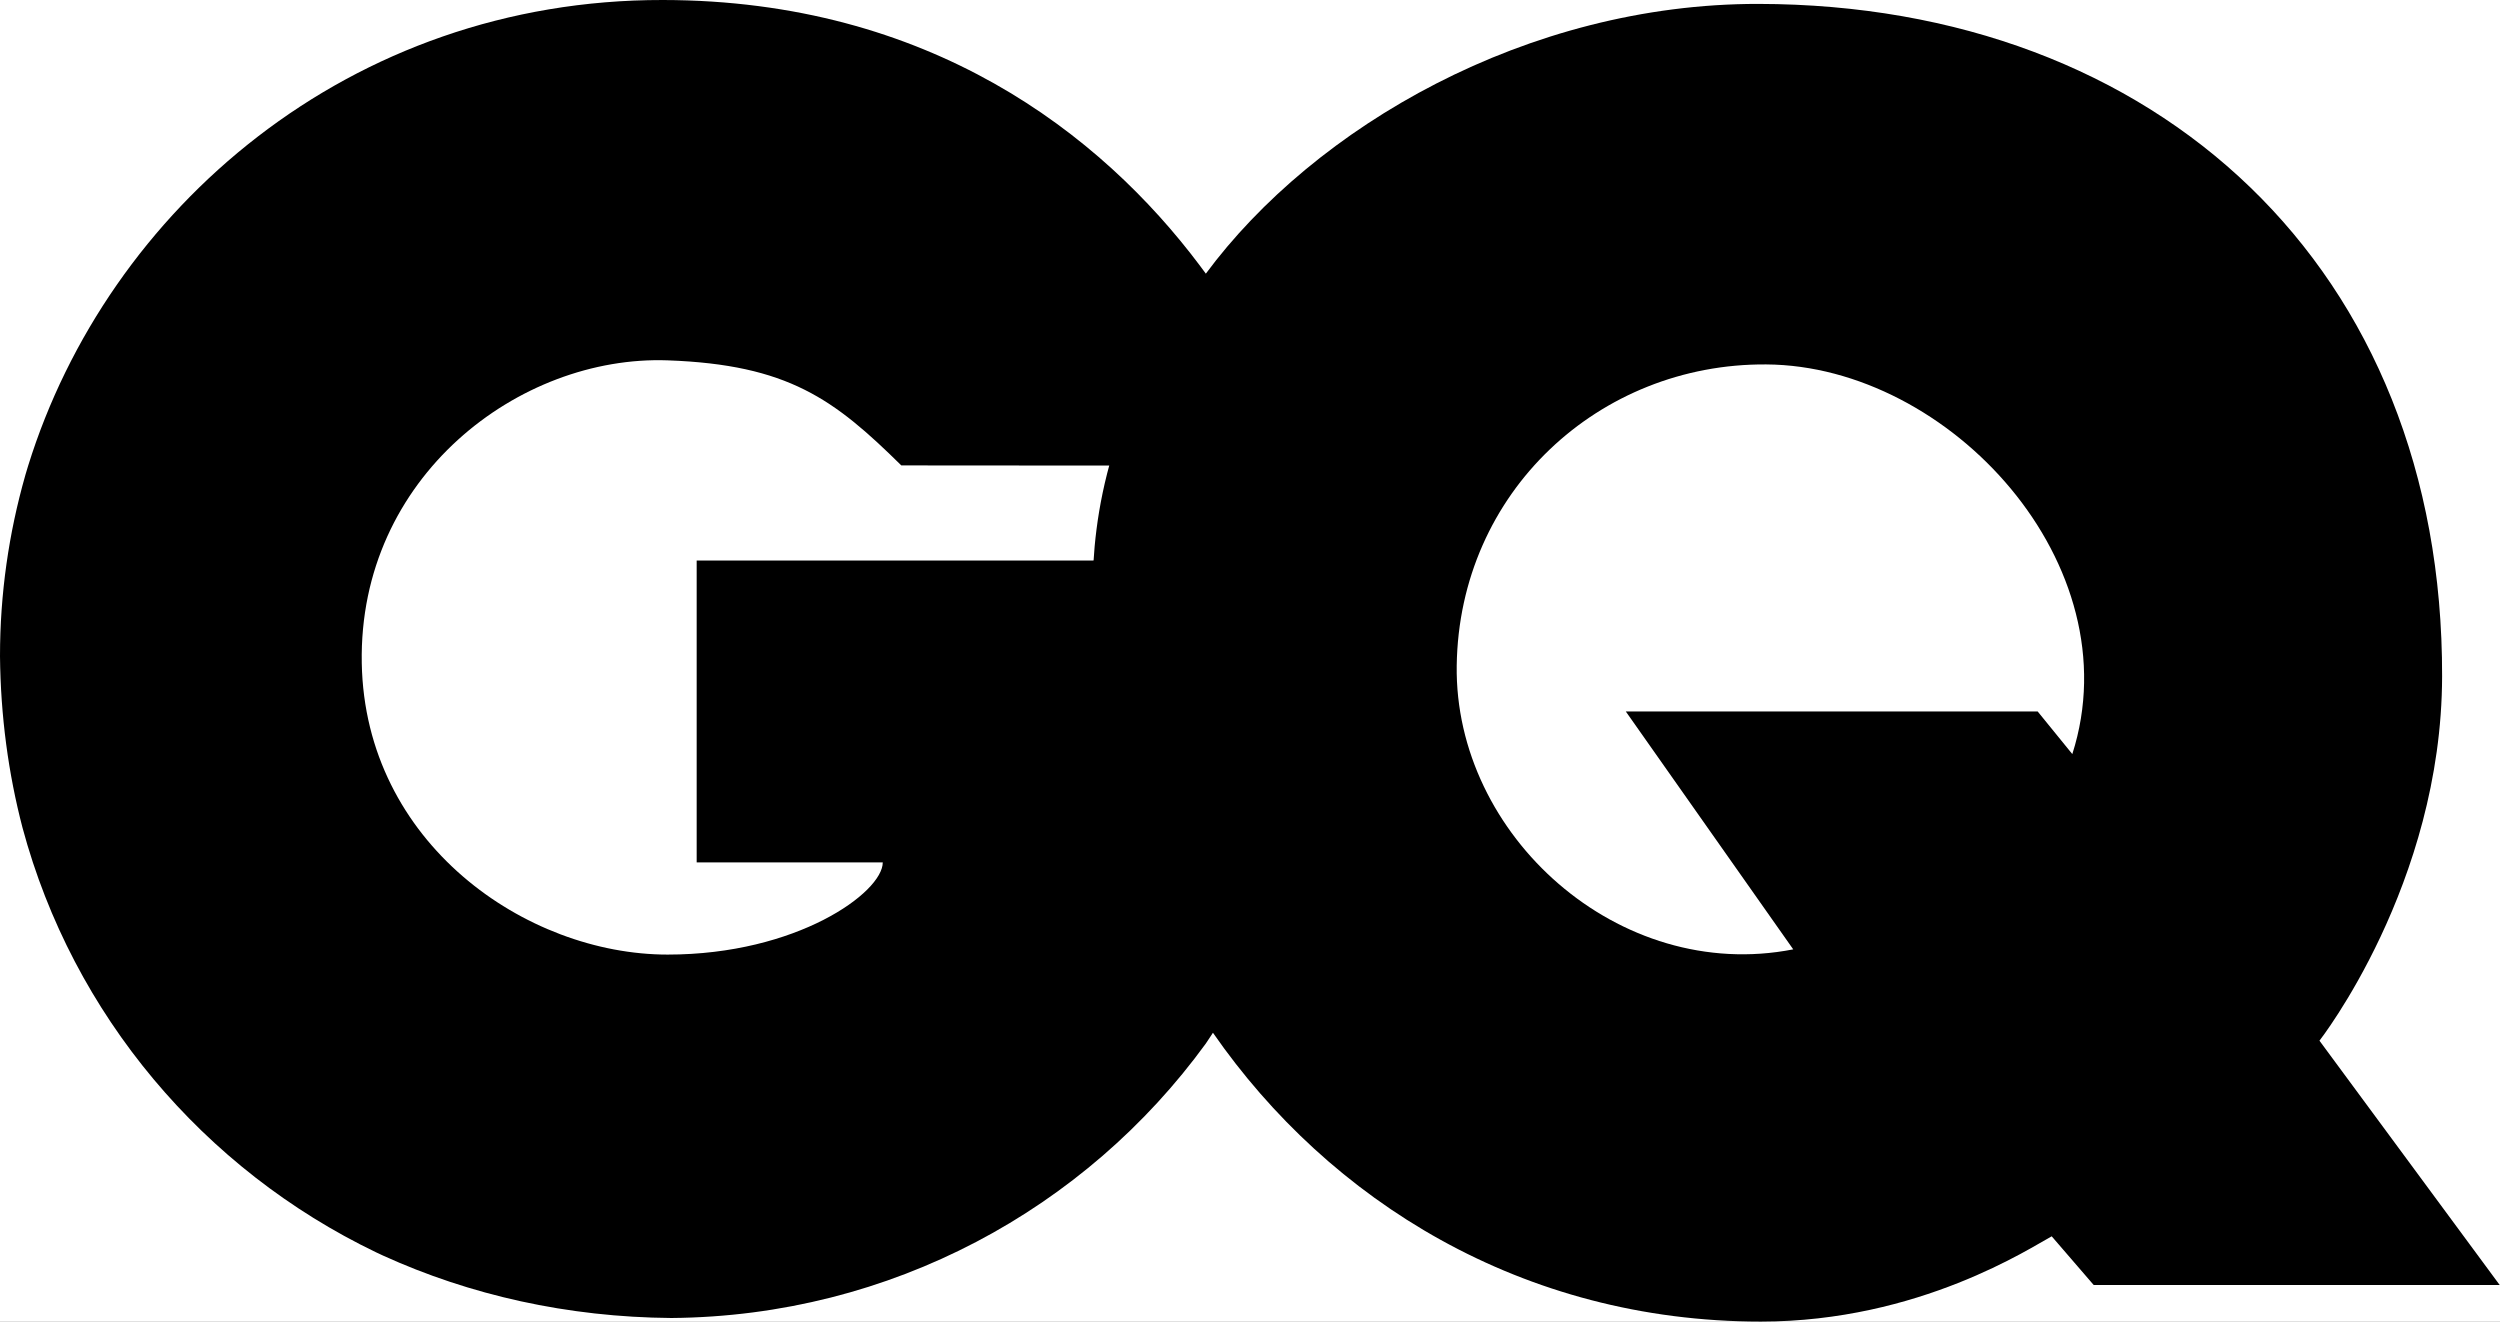 <svg width="908" height="480" viewBox="0 0 908 480" fill="none" xmlns="http://www.w3.org/2000/svg">
<rect x="0" y="0" width="908" height="480" fill="#808080" stroke="none"/>
<g clip-path="url(#clip0_758_137)">
<rect width="908" height="480" fill="white"/>
<path d="M482.682 239.598C482.682 226.976 482.613 214.548 480.731 203.581H253.031V313.219H320.62C320.62 324.177 289.378 346.706 242.505 346.706C190.94 346.706 132.56 306.126 131.393 240.835C130.175 173.192 188.637 128.952 242.505 130.879C286.253 132.443 302.96 145 327.357 169.038C327.357 169.038 469.314 169.145 473.034 169.145C468.802 152.86 458.319 128.254 440.385 102.782C438.887 100.662 437.358 98.524 435.744 96.404C399.879 48.618 337.564 0.104 240.74 0C126.976 -0.159 39.171 75.974 10.216 169.188C9.871 170.313 9.54 171.438 9.2 172.571C9.2 172.623 9.178 172.701 9.157 172.744C3.212 193.601 0 215.613 0 238.344C0.215 260.111 3.039 280.946 8.171 300.605C26.441 368.615 73.994 424.744 136.602 454.849C137.106 455.086 137.605 455.331 138.122 455.556C138.445 455.728 138.776 455.853 139.073 456.004C170.668 470.388 206.158 478.399 243.84 478.697C323.741 478.05 394.412 438.913 437.953 379.018C438.844 377.781 482.682 314.305 482.682 239.598Z" fill="black"/>
<path d="M842.428 377.973C842.428 377.973 886.804 321.245 886.972 245.711C887.325 97.371 783.518 1.636 638.702 1.42C554.806 1.291 477.458 45.957 437.848 99.548C402.616 147.226 396.808 186.949 396.808 215.843C395.138 251.792 398.668 268.792 398.668 268.792C403.782 306.223 418.299 343.041 440.586 375.155C482.762 435.946 552.791 480 639.533 480C697.1 480.009 737.821 452.942 745.178 449.029L760.435 466.715H907.89L842.428 377.973ZM752.664 273.881L740.076 258.398H590.486L651.303 344.808C588.019 357.223 528.206 303.396 529.079 241.738C529.966 178.74 580.757 131.949 641.492 132.359C708.168 132.781 774.68 205.139 752.664 273.881Z" fill="black"/>
<g opacity="0.5">
<path d="M473.039 169.209C468.807 152.924 458.324 128.287 440.39 102.828C439.64 101.746 438.827 100.664 438.056 99.574C437.992 99.66 437.918 99.747 437.854 99.833C418.933 125.422 408.515 148.679 402.91 169.191C437.479 169.2 471.248 169.209 473.039 169.209Z" fill="black"/>
<path d="M482.684 239.595C482.684 226.973 482.615 214.545 480.733 203.578H397.221C396.945 203.578 396.816 212.059 396.816 216.041C395.146 251.993 398.676 268.877 398.676 268.877C403.769 306.282 418.272 343.036 440.52 375.119C450.034 360.166 482.684 304.067 482.684 239.595Z" fill="black"/>
</g>
</g>
<defs>
<clipPath id="clip0_758_137">
<rect width="908" height="480" fill="white"/>
</clipPath>
</defs>
</svg>
